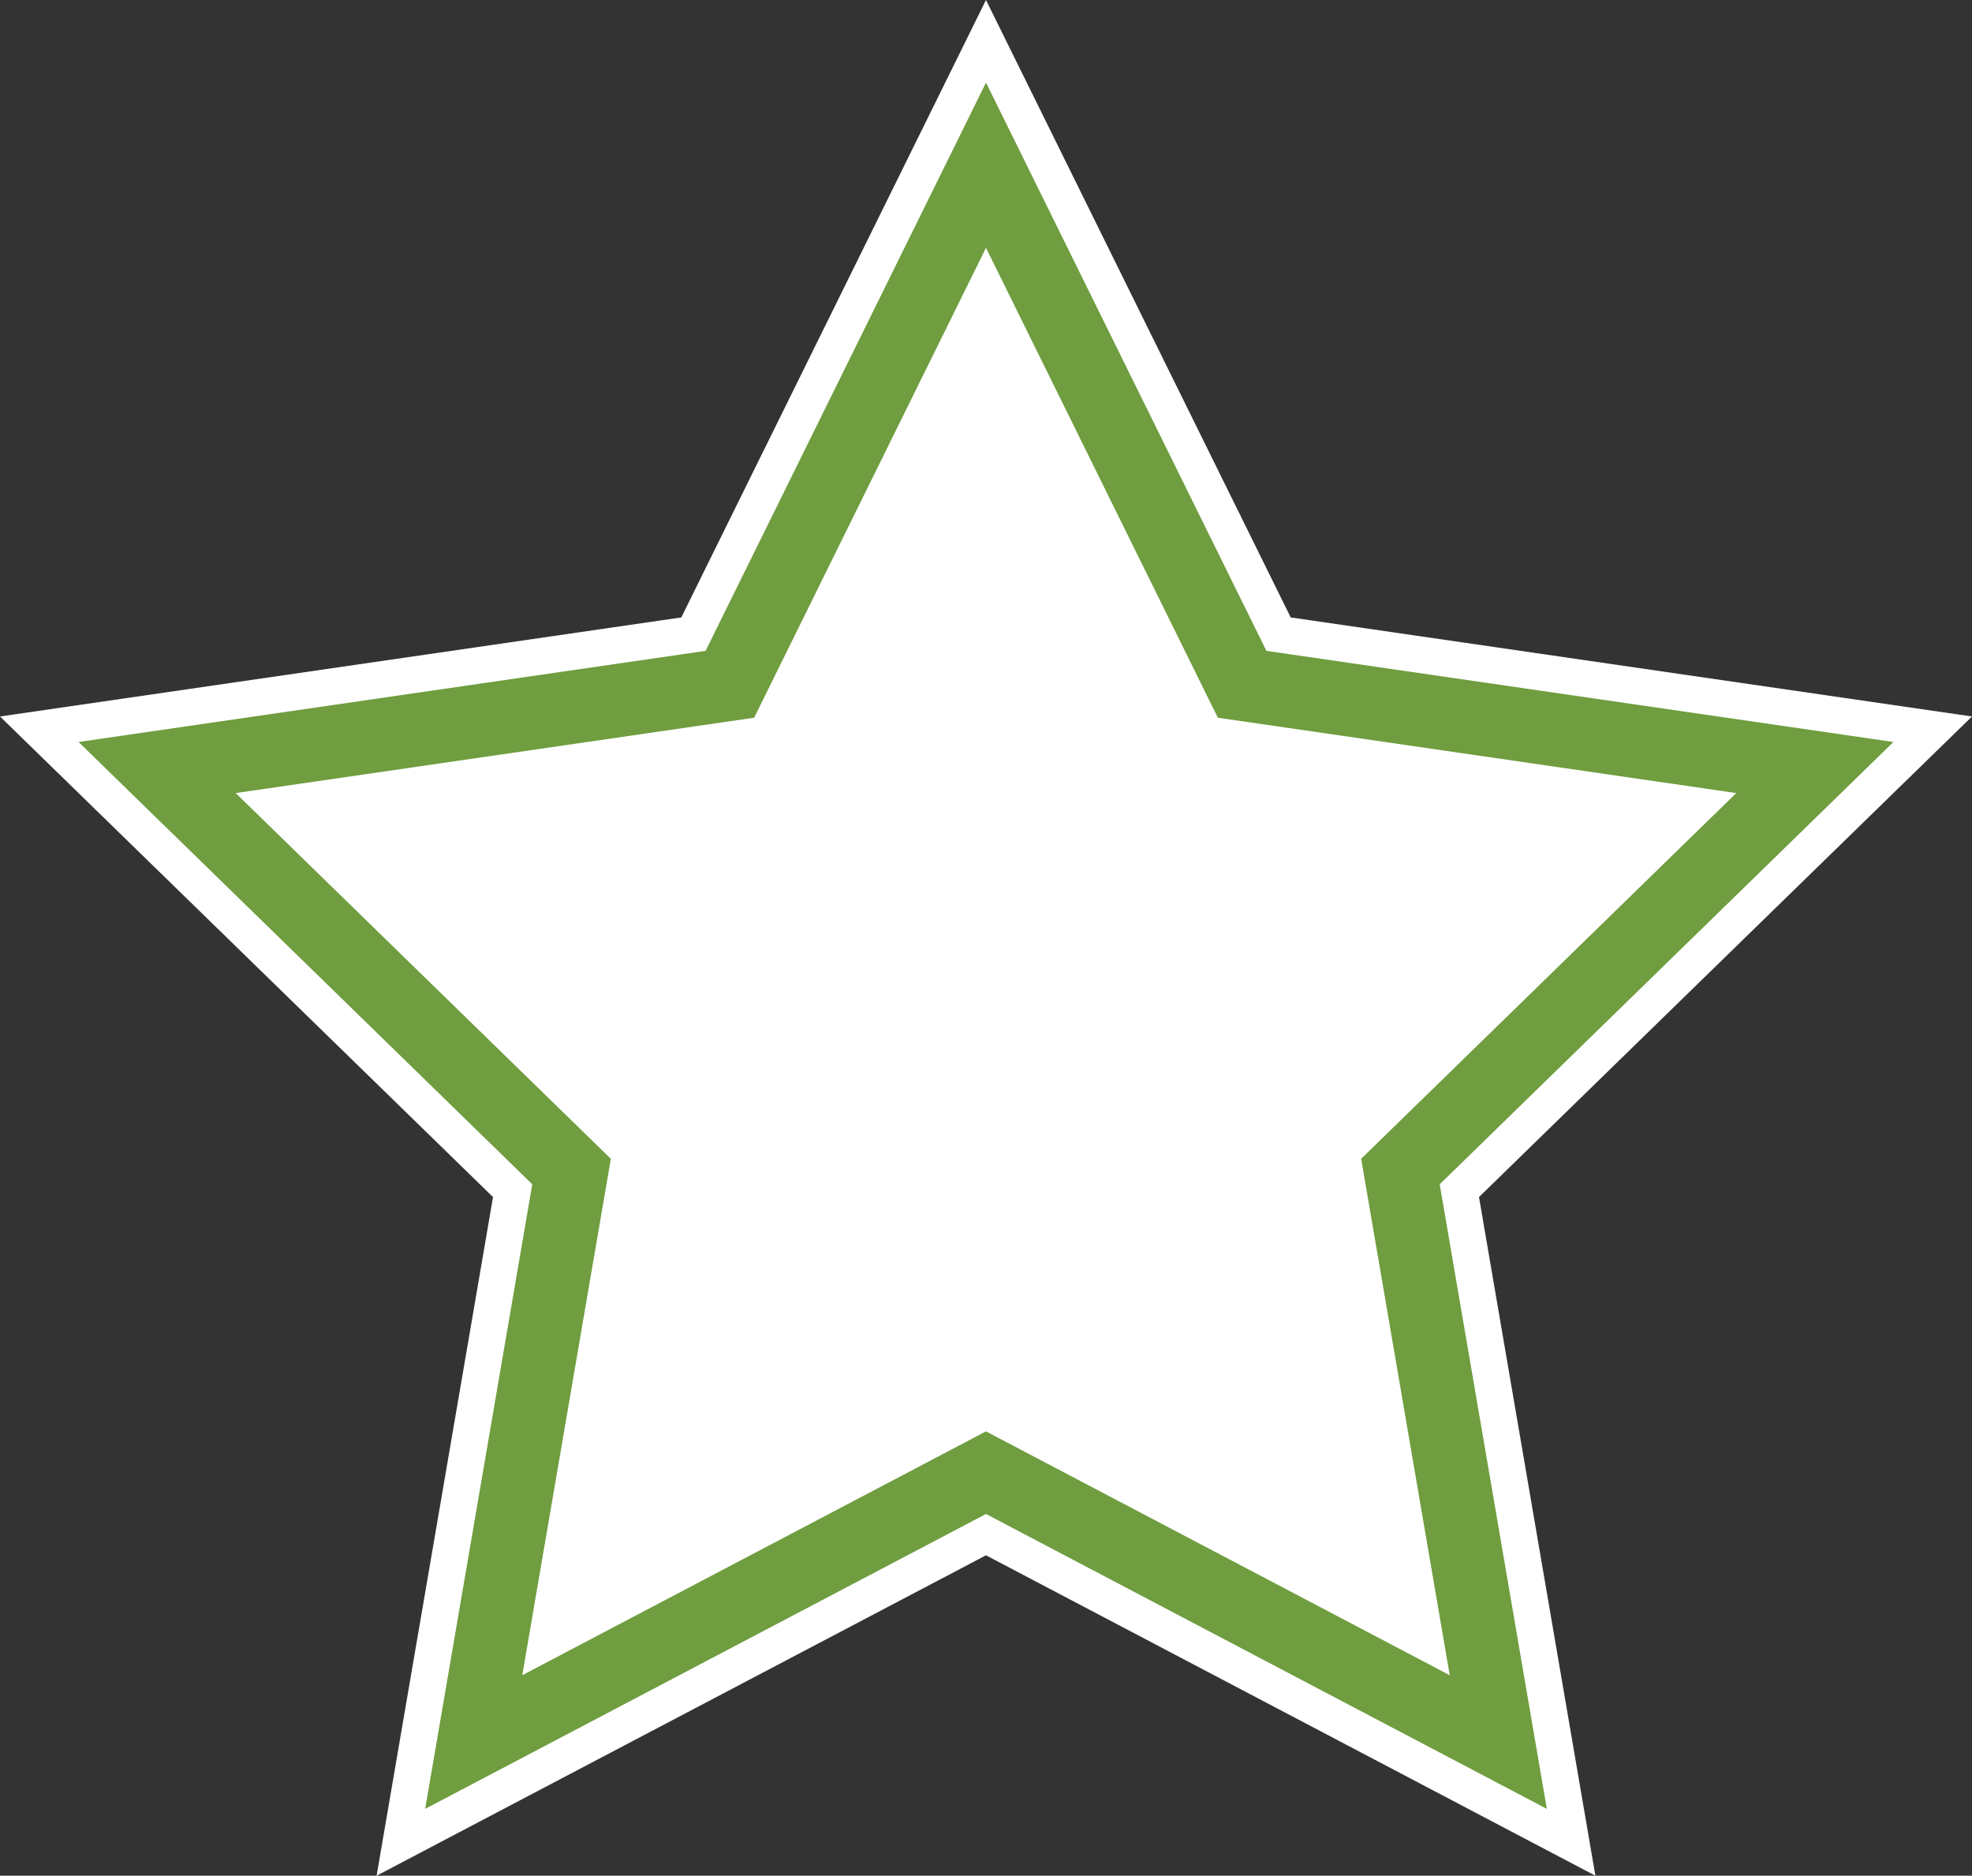 <svg id="Layer_1" data-name="Layer 1" xmlns="http://www.w3.org/2000/svg" viewBox="0 0 1022.1 972.07"><rect x="0" y="0" width="1022.1" height="972.07" fill="#333333" stroke="none"/><defs><style>.cls-1{fill:#fff;}.cls-2{fill:#6f9d3f;}</style></defs><title>star</title><polygon class="cls-1" points="255.53 620.37 0 371.31 353.12 319.98 511.04 0 668.98 319.98 1022.1 371.31 766.57 620.37 826.9 972.07 511.04 806.02 195.2 972.07 255.53 620.37"/><polygon class="cls-2" points="511.05 42.81 656.39 337.3 981.37 384.53 746.21 613.75 801.73 937.43 511.05 784.61 220.37 937.43 275.88 613.75 40.72 384.53 365.71 337.3 511.05 42.81"/><polygon class="cls-1" points="511.04 741.8 270.7 868.16 316.6 600.53 122.16 411 390.88 371.95 511.04 128.44 631.22 371.95 899.93 411 705.5 600.53 751.4 868.16 511.04 741.8"/></svg>